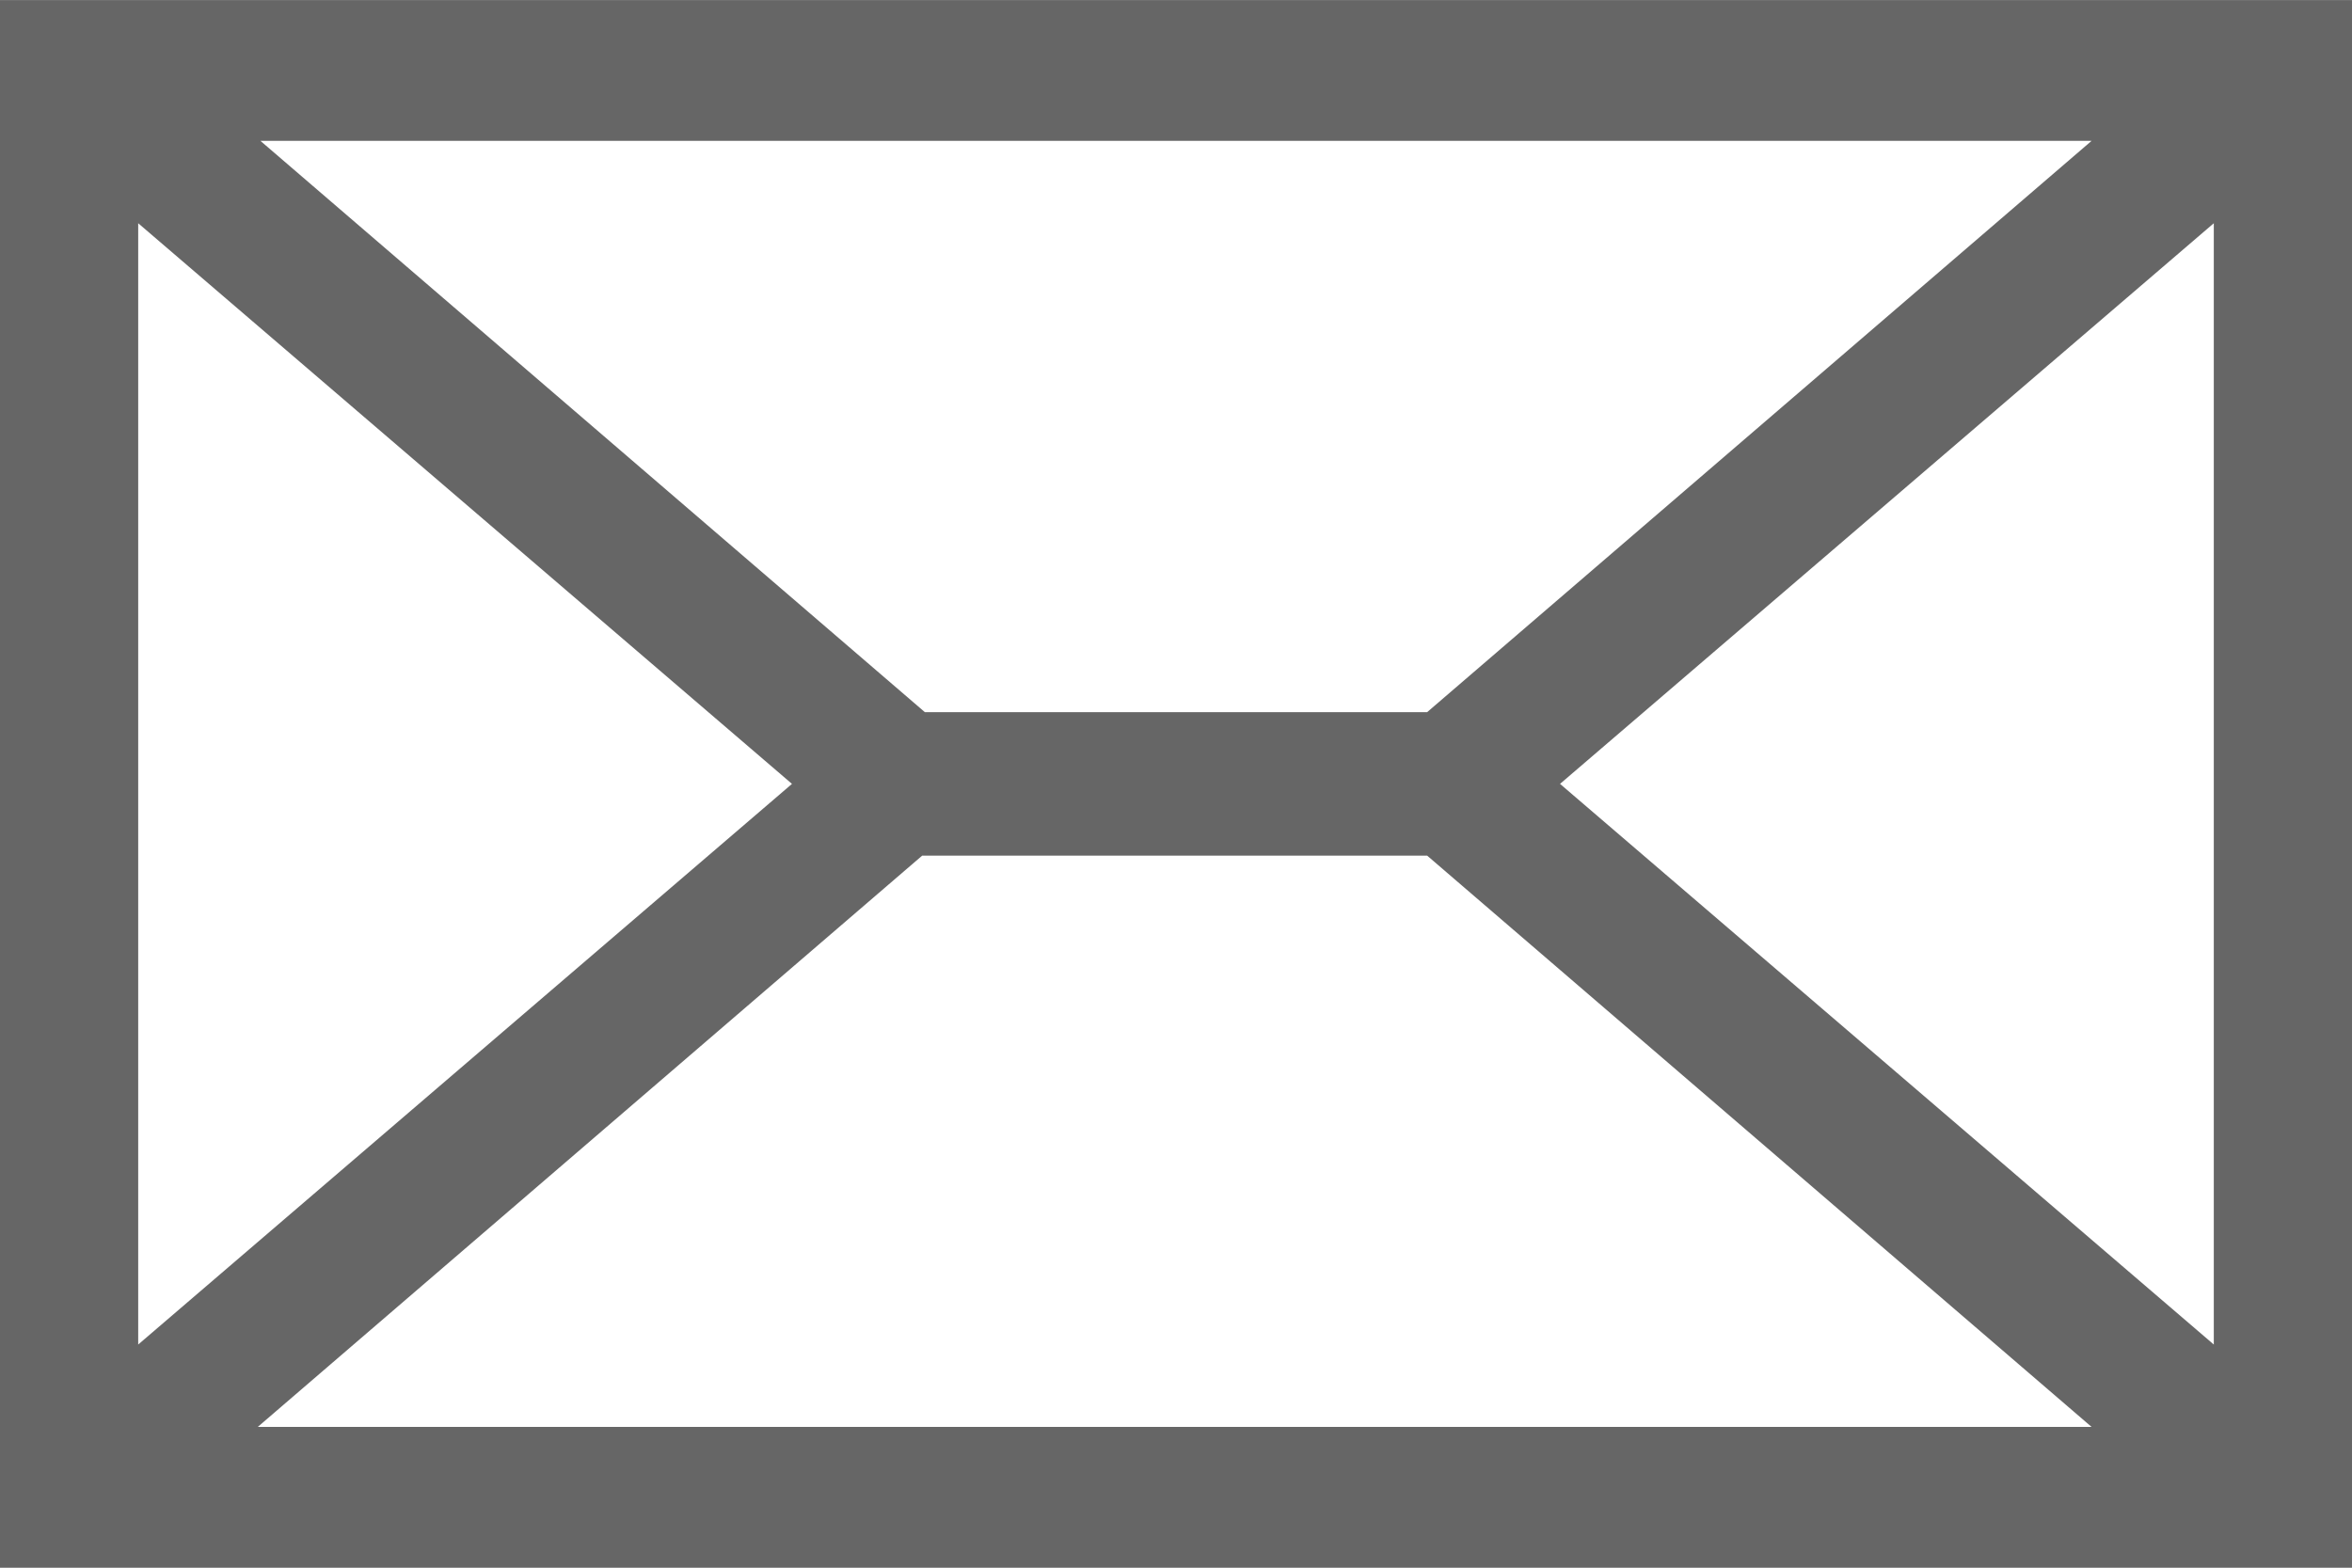 <?xml version="1.0" encoding="UTF-8"?>
<!DOCTYPE svg PUBLIC "-//W3C//DTD SVG 1.1//EN" "http://www.w3.org/Graphics/SVG/1.1/DTD/svg11.dtd">
<!-- Creator: CorelDRAW -->
<svg xmlns="http://www.w3.org/2000/svg" xml:space="preserve" width="9.976mm" height="6.651mm" version="1.1" style="shape-rendering:geometricPrecision; text-rendering:geometricPrecision; image-rendering:optimizeQuality; fill-rule:evenodd; clip-rule:evenodd"
viewBox="0 0 8.85 5.9"
 xmlns:xlink="http://www.w3.org/1999/xlink">
 <defs>
  <style type="text/css">
   <![CDATA[
    .fil0 {fill:#666666;fill-rule:nonzero}
   ]]>
  </style>
 </defs>
 <g id="Layer_x0020_1">
  <path class="fil0" d="M-0 0l0 5.9 8.85 0 0 -5.9 -8.85 0zm5.37 2.68l-1.89 0 -2.5 -2.15 6.89 0 -2.5 2.15zm-2.39 0.27l-2.46 2.11 0 -4.22 2.46 2.11zm0.5 0.27l1.89 0 2.5 2.15 -6.9 0 2.5 -2.15zm2.39 -0.27l2.46 -2.11 0 4.22 -2.46 -2.11z"/>
 </g>
</svg>
